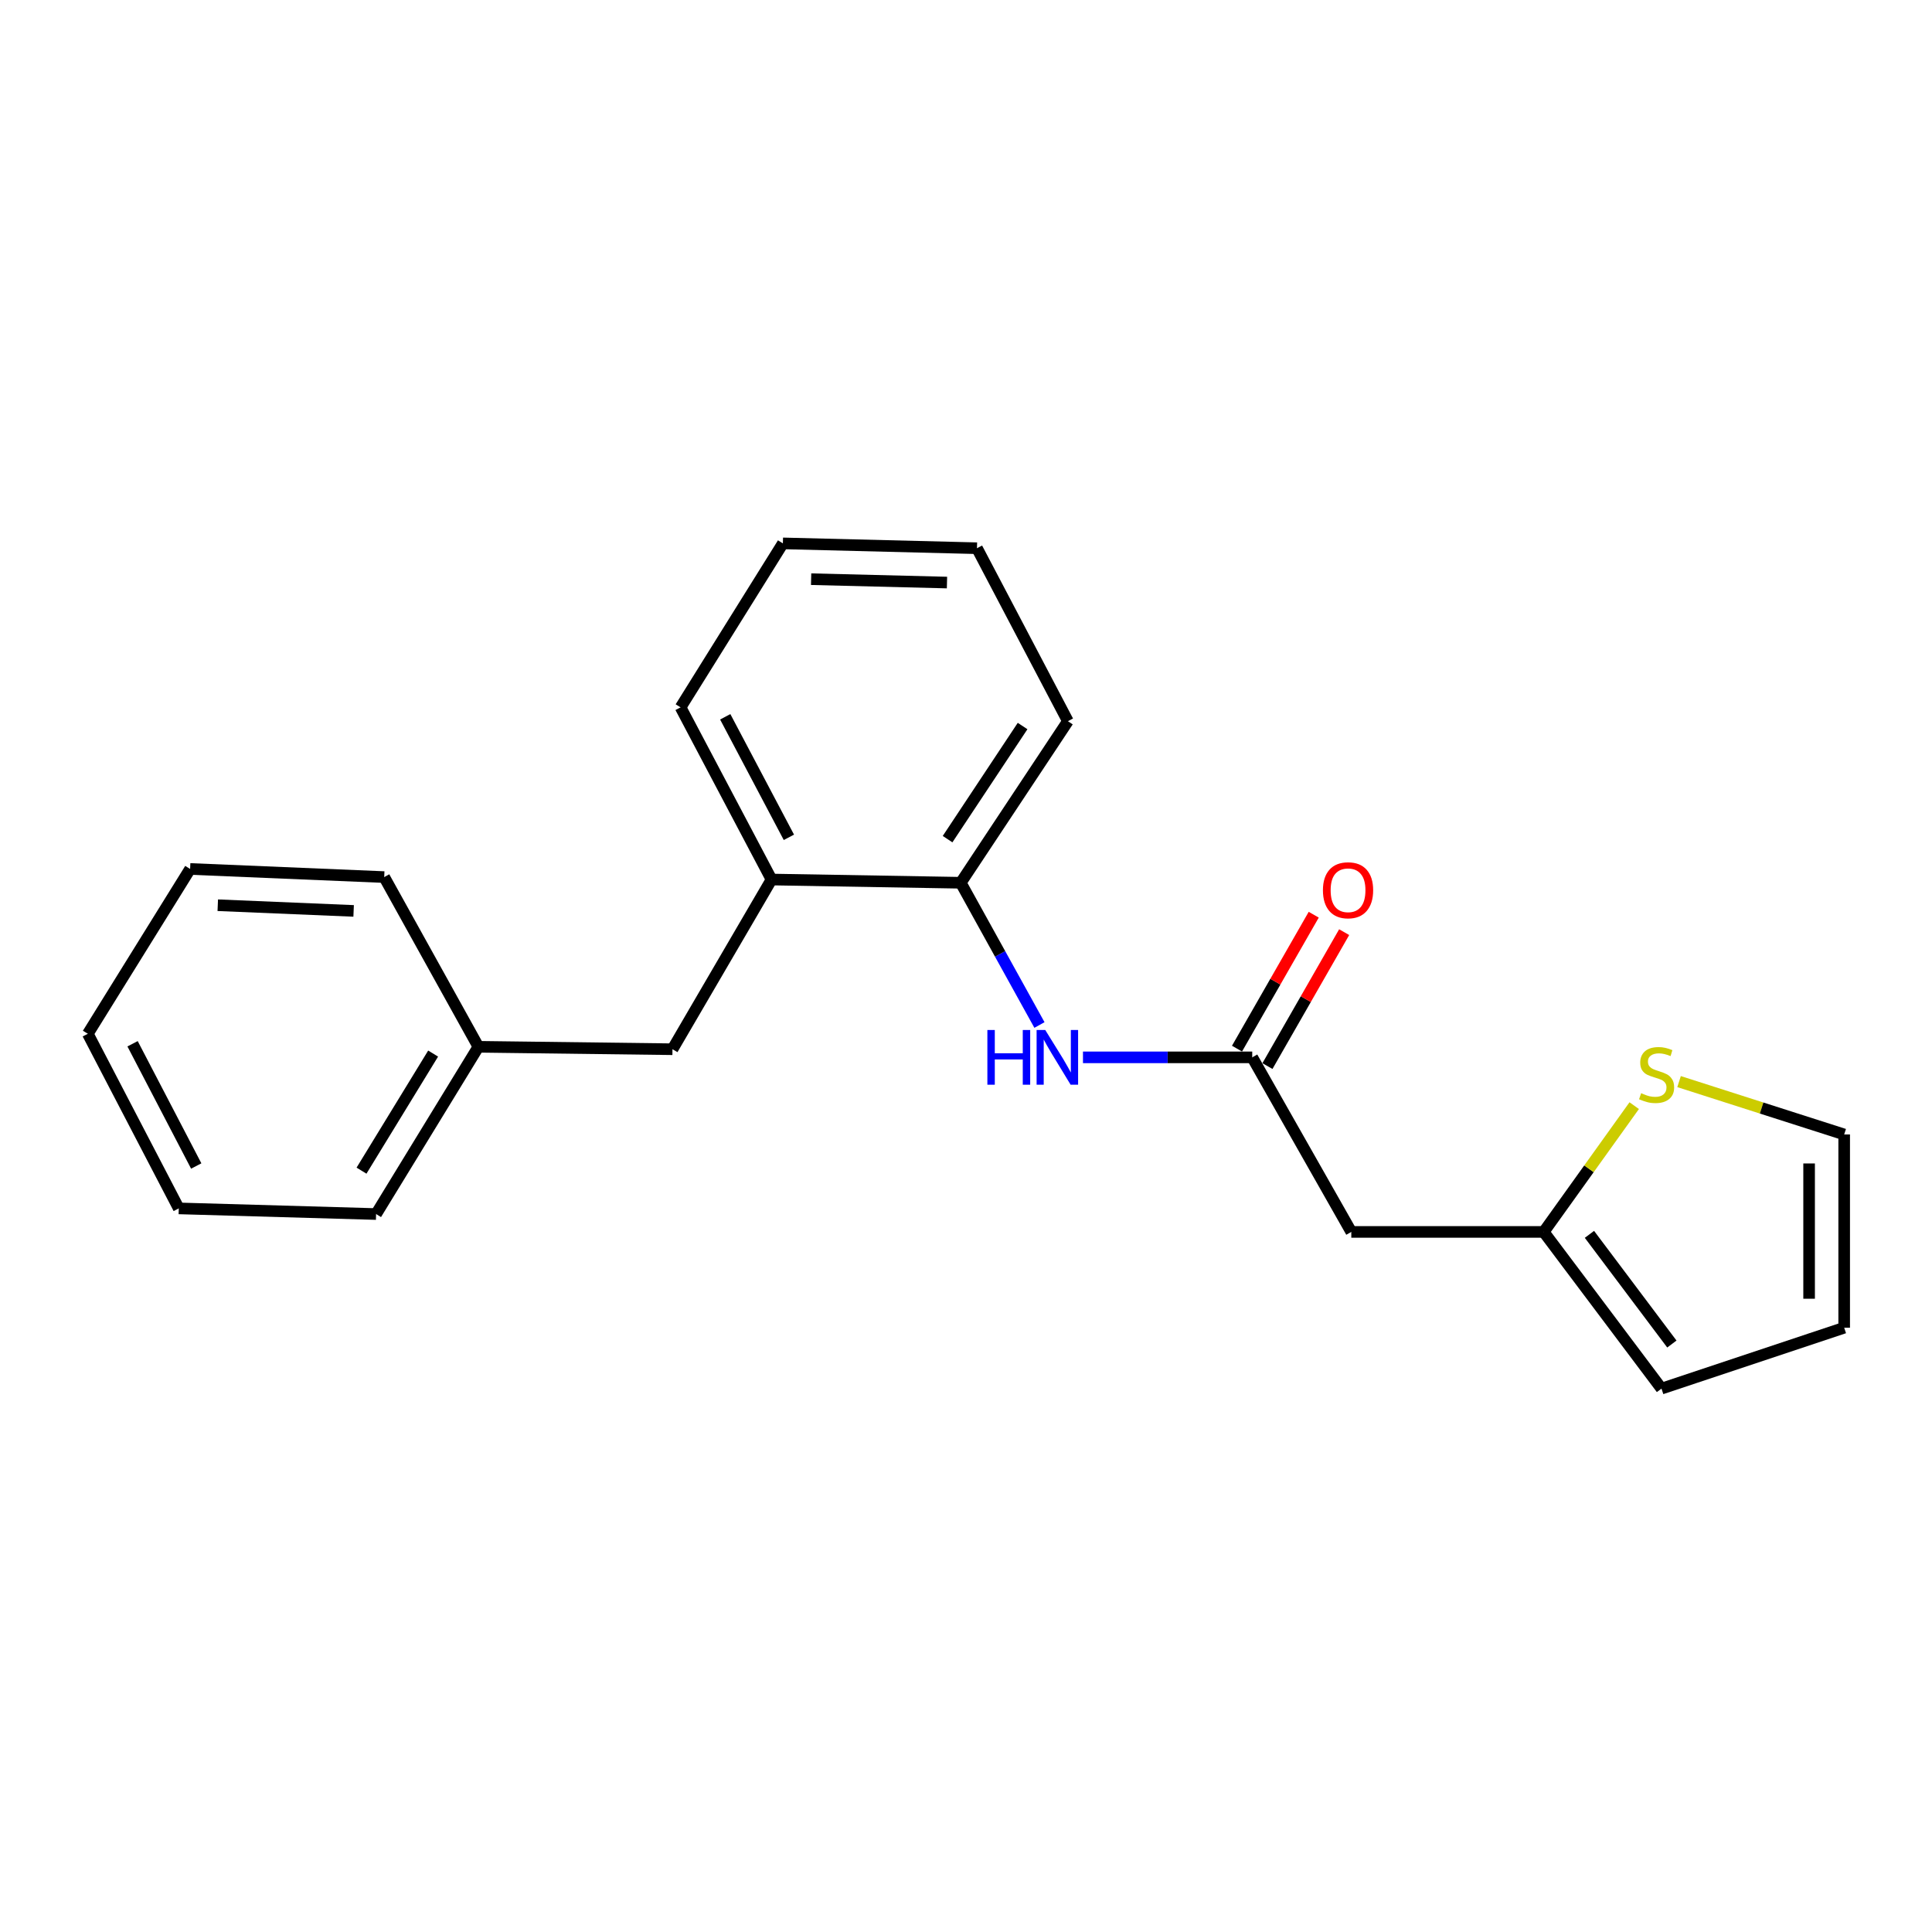 <?xml version='1.0' encoding='iso-8859-1'?>
<svg version='1.1' baseProfile='full'
              xmlns='http://www.w3.org/2000/svg'
                      xmlns:rdkit='http://www.rdkit.org/xml'
                      xmlns:xlink='http://www.w3.org/1999/xlink'
                  xml:space='preserve'
width='1000px' height='1000px' viewBox='0 0 1000 1000'>
<!-- END OF HEADER -->
<rect style='opacity:1.0;fill:#FFFFFF;stroke:none' width='1000' height='1000' x='0' y='0'> </rect>
<path class='bond-0' d='M 648.15,547.285 L 604.348,547.285' style='fill:none;fill-rule:evenodd;stroke:#000000;stroke-width:6px;stroke-linecap:butt;stroke-linejoin:miter;stroke-opacity:1' />
<path class='bond-0' d='M 604.348,547.285 L 560.547,547.285' style='fill:none;fill-rule:evenodd;stroke:#0000FF;stroke-width:6px;stroke-linecap:butt;stroke-linejoin:miter;stroke-opacity:1' />
<path class='bond-1' d='M 648.15,547.285 L 699.429,637.64' style='fill:none;fill-rule:evenodd;stroke:#000000;stroke-width:6px;stroke-linecap:butt;stroke-linejoin:miter;stroke-opacity:1' />
<path class='bond-9' d='M 656.026,551.798 L 675.882,517.139' style='fill:none;fill-rule:evenodd;stroke:#000000;stroke-width:6px;stroke-linecap:butt;stroke-linejoin:miter;stroke-opacity:1' />
<path class='bond-9' d='M 675.882,517.139 L 695.737,482.48' style='fill:none;fill-rule:evenodd;stroke:#FF0000;stroke-width:6px;stroke-linecap:butt;stroke-linejoin:miter;stroke-opacity:1' />
<path class='bond-9' d='M 640.273,542.773 L 660.128,508.114' style='fill:none;fill-rule:evenodd;stroke:#000000;stroke-width:6px;stroke-linecap:butt;stroke-linejoin:miter;stroke-opacity:1' />
<path class='bond-9' d='M 660.128,508.114 L 679.983,473.455' style='fill:none;fill-rule:evenodd;stroke:#FF0000;stroke-width:6px;stroke-linecap:butt;stroke-linejoin:miter;stroke-opacity:1' />
<path class='bond-3' d='M 538.02,530.543 L 517.648,493.732' style='fill:none;fill-rule:evenodd;stroke:#0000FF;stroke-width:6px;stroke-linecap:butt;stroke-linejoin:miter;stroke-opacity:1' />
<path class='bond-3' d='M 517.648,493.732 L 497.277,456.921' style='fill:none;fill-rule:evenodd;stroke:#000000;stroke-width:6px;stroke-linecap:butt;stroke-linejoin:miter;stroke-opacity:1' />
<path class='bond-2' d='M 699.429,637.64 L 799.033,637.64' style='fill:none;fill-rule:evenodd;stroke:#000000;stroke-width:6px;stroke-linecap:butt;stroke-linejoin:miter;stroke-opacity:1' />
<path class='bond-4' d='M 799.033,637.64 L 822.449,604.961' style='fill:none;fill-rule:evenodd;stroke:#000000;stroke-width:6px;stroke-linecap:butt;stroke-linejoin:miter;stroke-opacity:1' />
<path class='bond-4' d='M 822.449,604.961 L 845.866,572.282' style='fill:none;fill-rule:evenodd;stroke:#CCCC00;stroke-width:6px;stroke-linecap:butt;stroke-linejoin:miter;stroke-opacity:1' />
<path class='bond-8' d='M 799.033,637.64 L 859.985,718.745' style='fill:none;fill-rule:evenodd;stroke:#000000;stroke-width:6px;stroke-linecap:butt;stroke-linejoin:miter;stroke-opacity:1' />
<path class='bond-8' d='M 822.689,638.898 L 865.356,695.671' style='fill:none;fill-rule:evenodd;stroke:#000000;stroke-width:6px;stroke-linecap:butt;stroke-linejoin:miter;stroke-opacity:1' />
<path class='bond-5' d='M 497.277,456.921 L 399.337,455.246' style='fill:none;fill-rule:evenodd;stroke:#000000;stroke-width:6px;stroke-linecap:butt;stroke-linejoin:miter;stroke-opacity:1' />
<path class='bond-12' d='M 497.277,456.921 L 552.742,373.284' style='fill:none;fill-rule:evenodd;stroke:#000000;stroke-width:6px;stroke-linecap:butt;stroke-linejoin:miter;stroke-opacity:1' />
<path class='bond-12' d='M 490.466,434.341 L 529.291,375.795' style='fill:none;fill-rule:evenodd;stroke:#000000;stroke-width:6px;stroke-linecap:butt;stroke-linejoin:miter;stroke-opacity:1' />
<path class='bond-6' d='M 869.082,559.834 L 911.814,573.516' style='fill:none;fill-rule:evenodd;stroke:#CCCC00;stroke-width:6px;stroke-linecap:butt;stroke-linejoin:miter;stroke-opacity:1' />
<path class='bond-6' d='M 911.814,573.516 L 954.545,587.197' style='fill:none;fill-rule:evenodd;stroke:#000000;stroke-width:6px;stroke-linecap:butt;stroke-linejoin:miter;stroke-opacity:1' />
<path class='bond-7' d='M 399.337,455.246 L 348.068,543.079' style='fill:none;fill-rule:evenodd;stroke:#000000;stroke-width:6px;stroke-linecap:butt;stroke-linejoin:miter;stroke-opacity:1' />
<path class='bond-13' d='M 399.337,455.246 L 352.264,366.123' style='fill:none;fill-rule:evenodd;stroke:#000000;stroke-width:6px;stroke-linecap:butt;stroke-linejoin:miter;stroke-opacity:1' />
<path class='bond-13' d='M 408.33,433.399 L 375.379,371.012' style='fill:none;fill-rule:evenodd;stroke:#000000;stroke-width:6px;stroke-linecap:butt;stroke-linejoin:miter;stroke-opacity:1' />
<path class='bond-21' d='M 954.545,587.197 L 954.545,687.225' style='fill:none;fill-rule:evenodd;stroke:#000000;stroke-width:6px;stroke-linecap:butt;stroke-linejoin:miter;stroke-opacity:1' />
<path class='bond-21' d='M 936.39,602.201 L 936.39,672.22' style='fill:none;fill-rule:evenodd;stroke:#000000;stroke-width:6px;stroke-linecap:butt;stroke-linejoin:miter;stroke-opacity:1' />
<path class='bond-11' d='M 348.068,543.079 L 247.617,541.818' style='fill:none;fill-rule:evenodd;stroke:#000000;stroke-width:6px;stroke-linecap:butt;stroke-linejoin:miter;stroke-opacity:1' />
<path class='bond-10' d='M 859.985,718.745 L 954.545,687.225' style='fill:none;fill-rule:evenodd;stroke:#000000;stroke-width:6px;stroke-linecap:butt;stroke-linejoin:miter;stroke-opacity:1' />
<path class='bond-14' d='M 247.617,541.818 L 194.663,628.39' style='fill:none;fill-rule:evenodd;stroke:#000000;stroke-width:6px;stroke-linecap:butt;stroke-linejoin:miter;stroke-opacity:1' />
<path class='bond-14' d='M 224.186,545.331 L 187.118,605.931' style='fill:none;fill-rule:evenodd;stroke:#000000;stroke-width:6px;stroke-linecap:butt;stroke-linejoin:miter;stroke-opacity:1' />
<path class='bond-15' d='M 247.617,541.818 L 198.869,453.976' style='fill:none;fill-rule:evenodd;stroke:#000000;stroke-width:6px;stroke-linecap:butt;stroke-linejoin:miter;stroke-opacity:1' />
<path class='bond-17' d='M 552.742,373.284 L 505.679,283.757' style='fill:none;fill-rule:evenodd;stroke:#000000;stroke-width:6px;stroke-linecap:butt;stroke-linejoin:miter;stroke-opacity:1' />
<path class='bond-22' d='M 352.264,366.123 L 405.218,281.255' style='fill:none;fill-rule:evenodd;stroke:#000000;stroke-width:6px;stroke-linecap:butt;stroke-linejoin:miter;stroke-opacity:1' />
<path class='bond-19' d='M 194.663,628.39 L 92.528,625.465' style='fill:none;fill-rule:evenodd;stroke:#000000;stroke-width:6px;stroke-linecap:butt;stroke-linejoin:miter;stroke-opacity:1' />
<path class='bond-18' d='M 198.869,453.976 L 98.408,449.77' style='fill:none;fill-rule:evenodd;stroke:#000000;stroke-width:6px;stroke-linecap:butt;stroke-linejoin:miter;stroke-opacity:1' />
<path class='bond-18' d='M 183.041,471.484 L 112.718,468.54' style='fill:none;fill-rule:evenodd;stroke:#000000;stroke-width:6px;stroke-linecap:butt;stroke-linejoin:miter;stroke-opacity:1' />
<path class='bond-16' d='M 405.218,281.255 L 505.679,283.757' style='fill:none;fill-rule:evenodd;stroke:#000000;stroke-width:6px;stroke-linecap:butt;stroke-linejoin:miter;stroke-opacity:1' />
<path class='bond-16' d='M 419.835,299.781 L 490.158,301.532' style='fill:none;fill-rule:evenodd;stroke:#000000;stroke-width:6px;stroke-linecap:butt;stroke-linejoin:miter;stroke-opacity:1' />
<path class='bond-20' d='M 98.408,449.77 L 45.455,535.081' style='fill:none;fill-rule:evenodd;stroke:#000000;stroke-width:6px;stroke-linecap:butt;stroke-linejoin:miter;stroke-opacity:1' />
<path class='bond-23' d='M 92.528,625.465 L 45.455,535.081' style='fill:none;fill-rule:evenodd;stroke:#000000;stroke-width:6px;stroke-linecap:butt;stroke-linejoin:miter;stroke-opacity:1' />
<path class='bond-23' d='M 101.57,603.521 L 68.618,540.252' style='fill:none;fill-rule:evenodd;stroke:#000000;stroke-width:6px;stroke-linecap:butt;stroke-linejoin:miter;stroke-opacity:1' />
<path  class='atom-1' d='M 511.065 533.125
L 514.905 533.125
L 514.905 545.165
L 529.385 545.165
L 529.385 533.125
L 533.225 533.125
L 533.225 561.445
L 529.385 561.445
L 529.385 548.365
L 514.905 548.365
L 514.905 561.445
L 511.065 561.445
L 511.065 533.125
' fill='#0000FF'/>
<path  class='atom-1' d='M 541.025 533.125
L 550.305 548.125
Q 551.225 549.605, 552.705 552.285
Q 554.185 554.965, 554.265 555.125
L 554.265 533.125
L 558.025 533.125
L 558.025 561.445
L 554.145 561.445
L 544.185 545.045
Q 543.025 543.125, 541.785 540.925
Q 540.585 538.725, 540.225 538.045
L 540.225 561.445
L 536.545 561.445
L 536.545 533.125
L 541.025 533.125
' fill='#0000FF'/>
<path  class='atom-5' d='M 849.453 565.831
Q 849.773 565.951, 851.093 566.511
Q 852.413 567.071, 853.853 567.431
Q 855.333 567.751, 856.773 567.751
Q 859.453 567.751, 861.013 566.471
Q 862.573 565.151, 862.573 562.871
Q 862.573 561.311, 861.773 560.351
Q 861.013 559.391, 859.813 558.871
Q 858.613 558.351, 856.613 557.751
Q 854.093 556.991, 852.573 556.271
Q 851.093 555.551, 850.013 554.031
Q 848.973 552.511, 848.973 549.951
Q 848.973 546.391, 851.373 544.191
Q 853.813 541.991, 858.613 541.991
Q 861.893 541.991, 865.613 543.551
L 864.693 546.631
Q 861.293 545.231, 858.733 545.231
Q 855.973 545.231, 854.453 546.391
Q 852.933 547.511, 852.973 549.471
Q 852.973 550.991, 853.733 551.911
Q 854.533 552.831, 855.653 553.351
Q 856.813 553.871, 858.733 554.471
Q 861.293 555.271, 862.813 556.071
Q 864.333 556.871, 865.413 558.511
Q 866.533 560.111, 866.533 562.871
Q 866.533 566.791, 863.893 568.911
Q 861.293 570.991, 856.933 570.991
Q 854.413 570.991, 852.493 570.431
Q 850.613 569.911, 848.373 568.991
L 849.453 565.831
' fill='#CCCC00'/>
<path  class='atom-10' d='M 684.745 460.793
Q 684.745 453.993, 688.105 450.193
Q 691.465 446.393, 697.745 446.393
Q 704.025 446.393, 707.385 450.193
Q 710.745 453.993, 710.745 460.793
Q 710.745 467.673, 707.345 471.593
Q 703.945 475.473, 697.745 475.473
Q 691.505 475.473, 688.105 471.593
Q 684.745 467.713, 684.745 460.793
M 697.745 472.273
Q 702.065 472.273, 704.385 469.393
Q 706.745 466.473, 706.745 460.793
Q 706.745 455.233, 704.385 452.433
Q 702.065 449.593, 697.745 449.593
Q 693.425 449.593, 691.065 452.393
Q 688.745 455.193, 688.745 460.793
Q 688.745 466.513, 691.065 469.393
Q 693.425 472.273, 697.745 472.273
' fill='#FF0000'/>
</svg>
